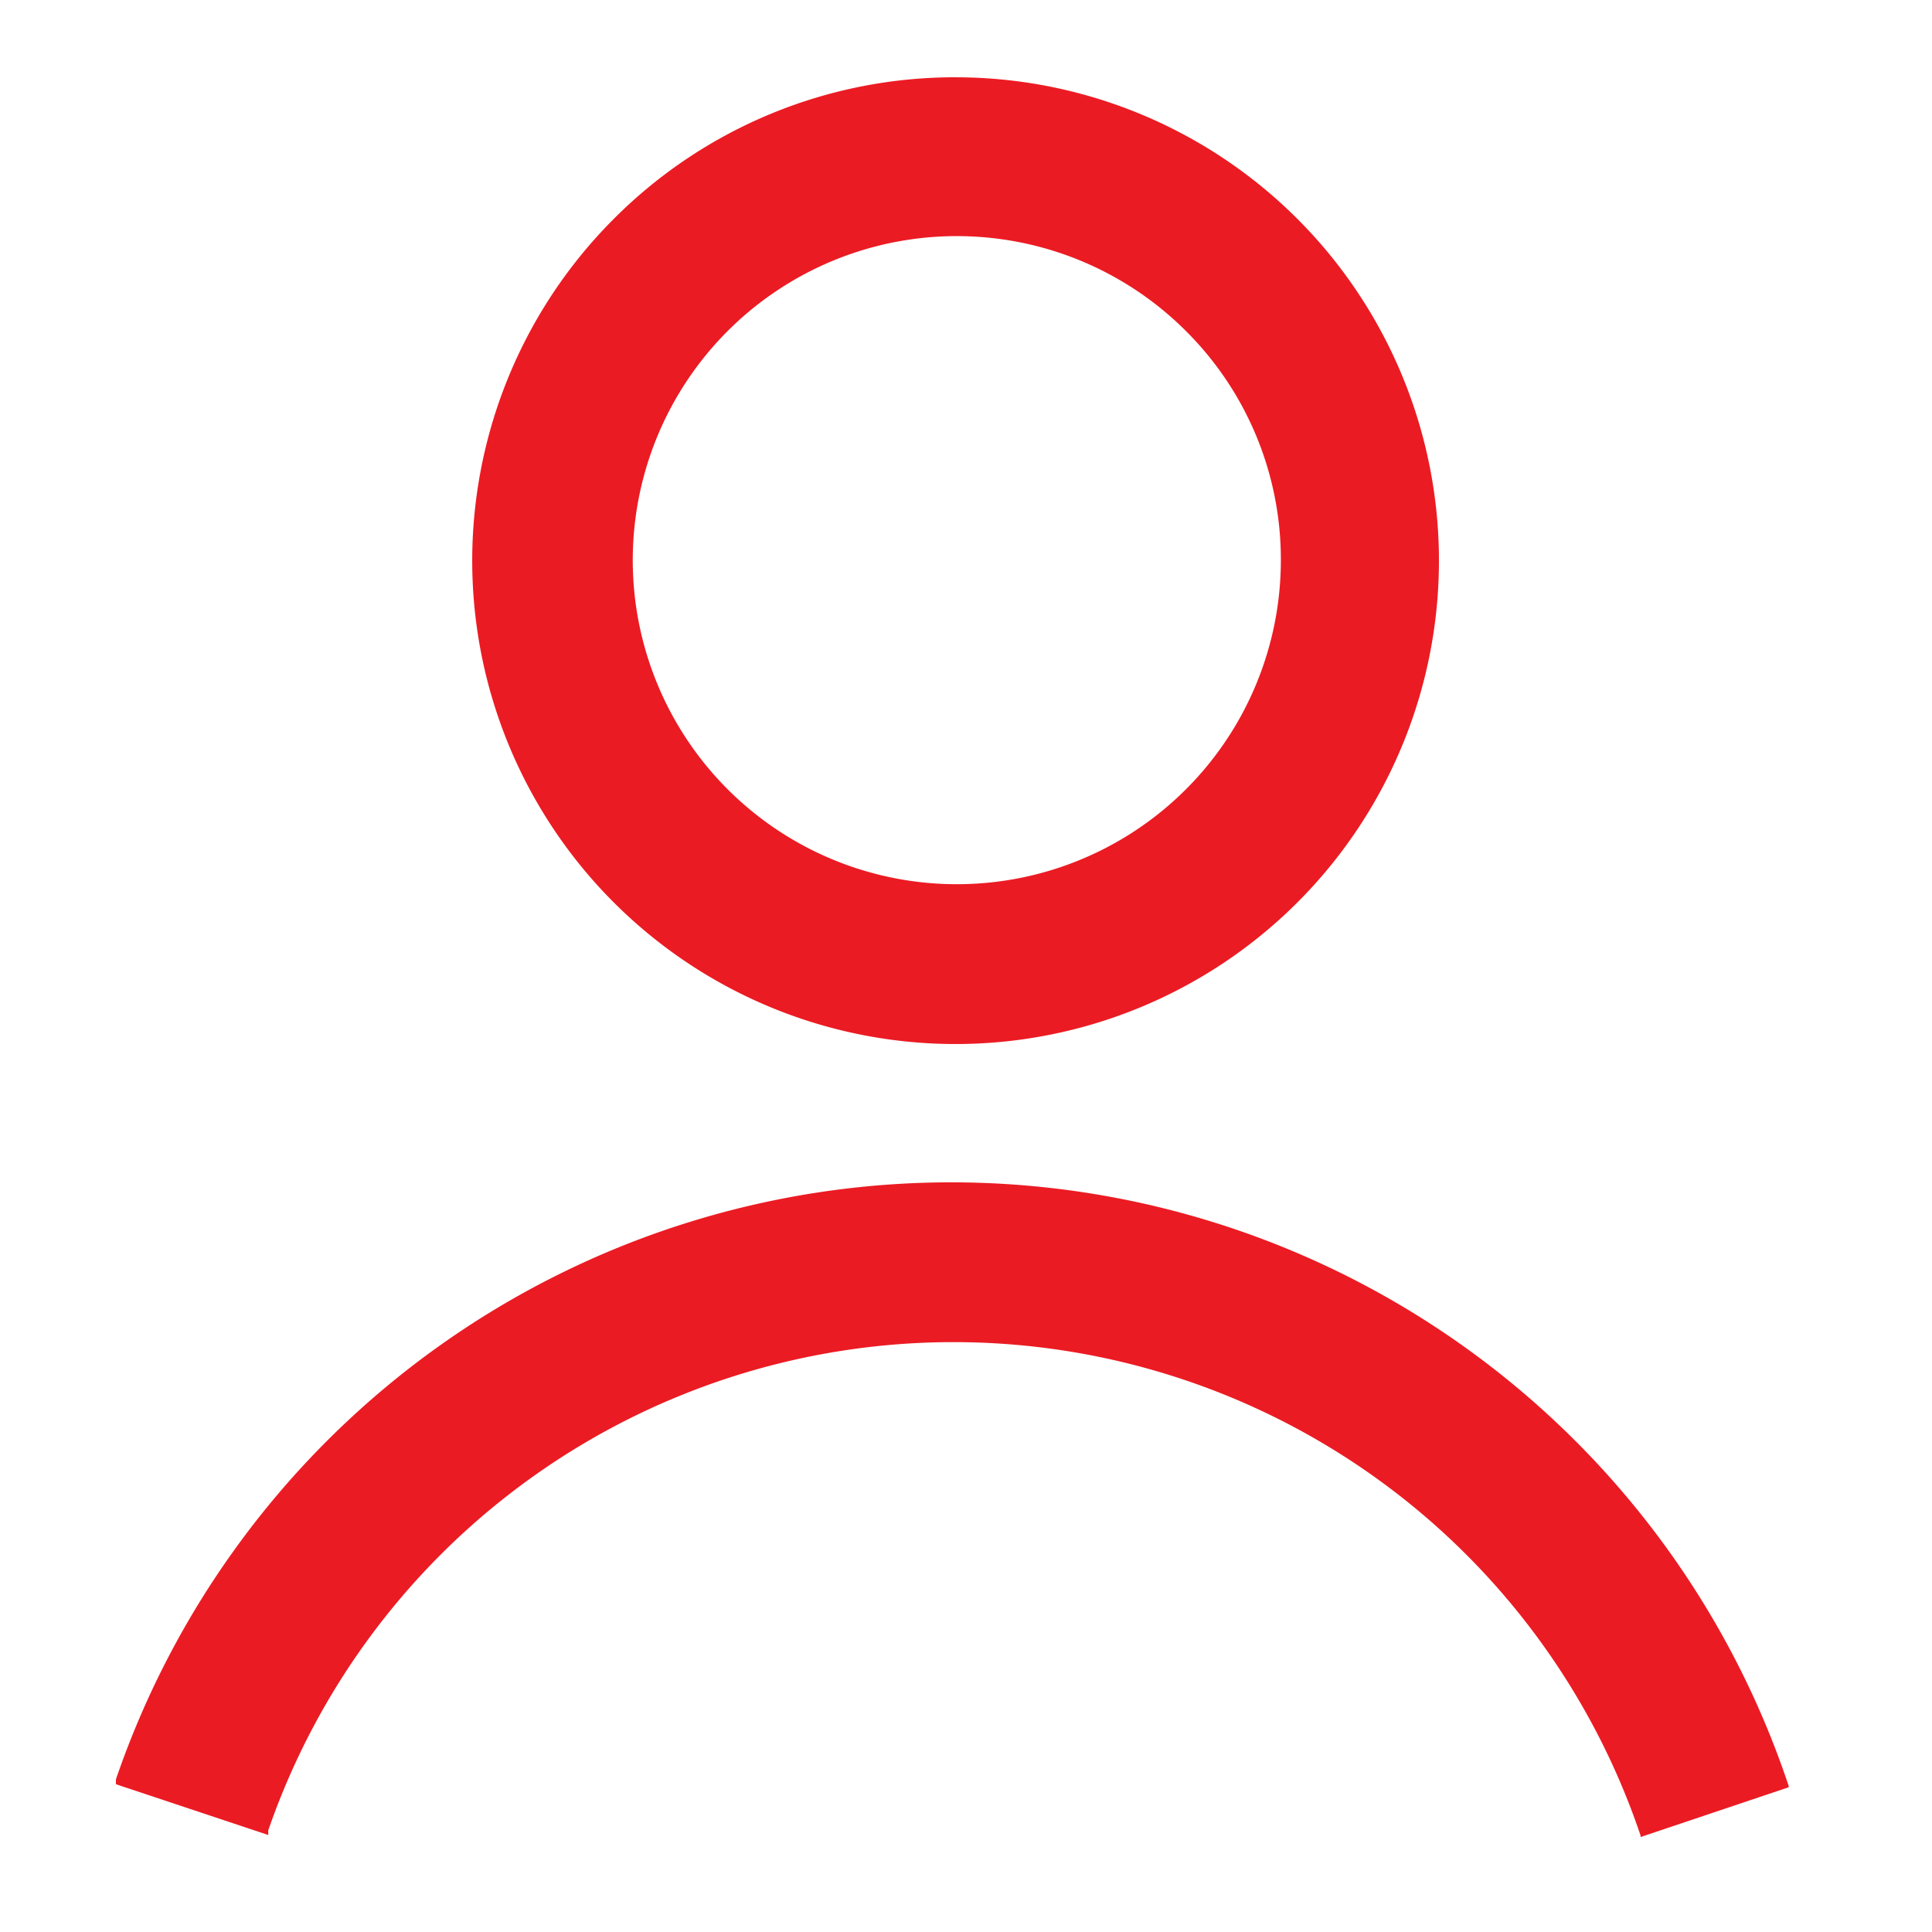 <svg width="95" height="95" viewBox="0 0 95 95" xmlns="http://www.w3.org/2000/svg">
    <path d="M5.7 87.734v-.238A43.407 43.407 0 0 1 72.218 66.38a43.41 43.41 0 0 1 15.733 21.434v.07l-7.28 2.446v-.07a35.658 35.658 0 0 0-33.649-24.265A35.652 35.652 0 0 0 13.19 90.003v.227L5.7 87.734zM47.048 3.801a23.768 23.768 0 1 1-16.837 6.932A23.67 23.67 0 0 1 47.047 3.8v.001zm11.27 12.479a15.934 15.934 0 1 0 4.664 11.27 15.845 15.845 0 0 0-4.664-11.27z" fill="#EB1B23" fill-rule="evenodd"/>
</svg>
